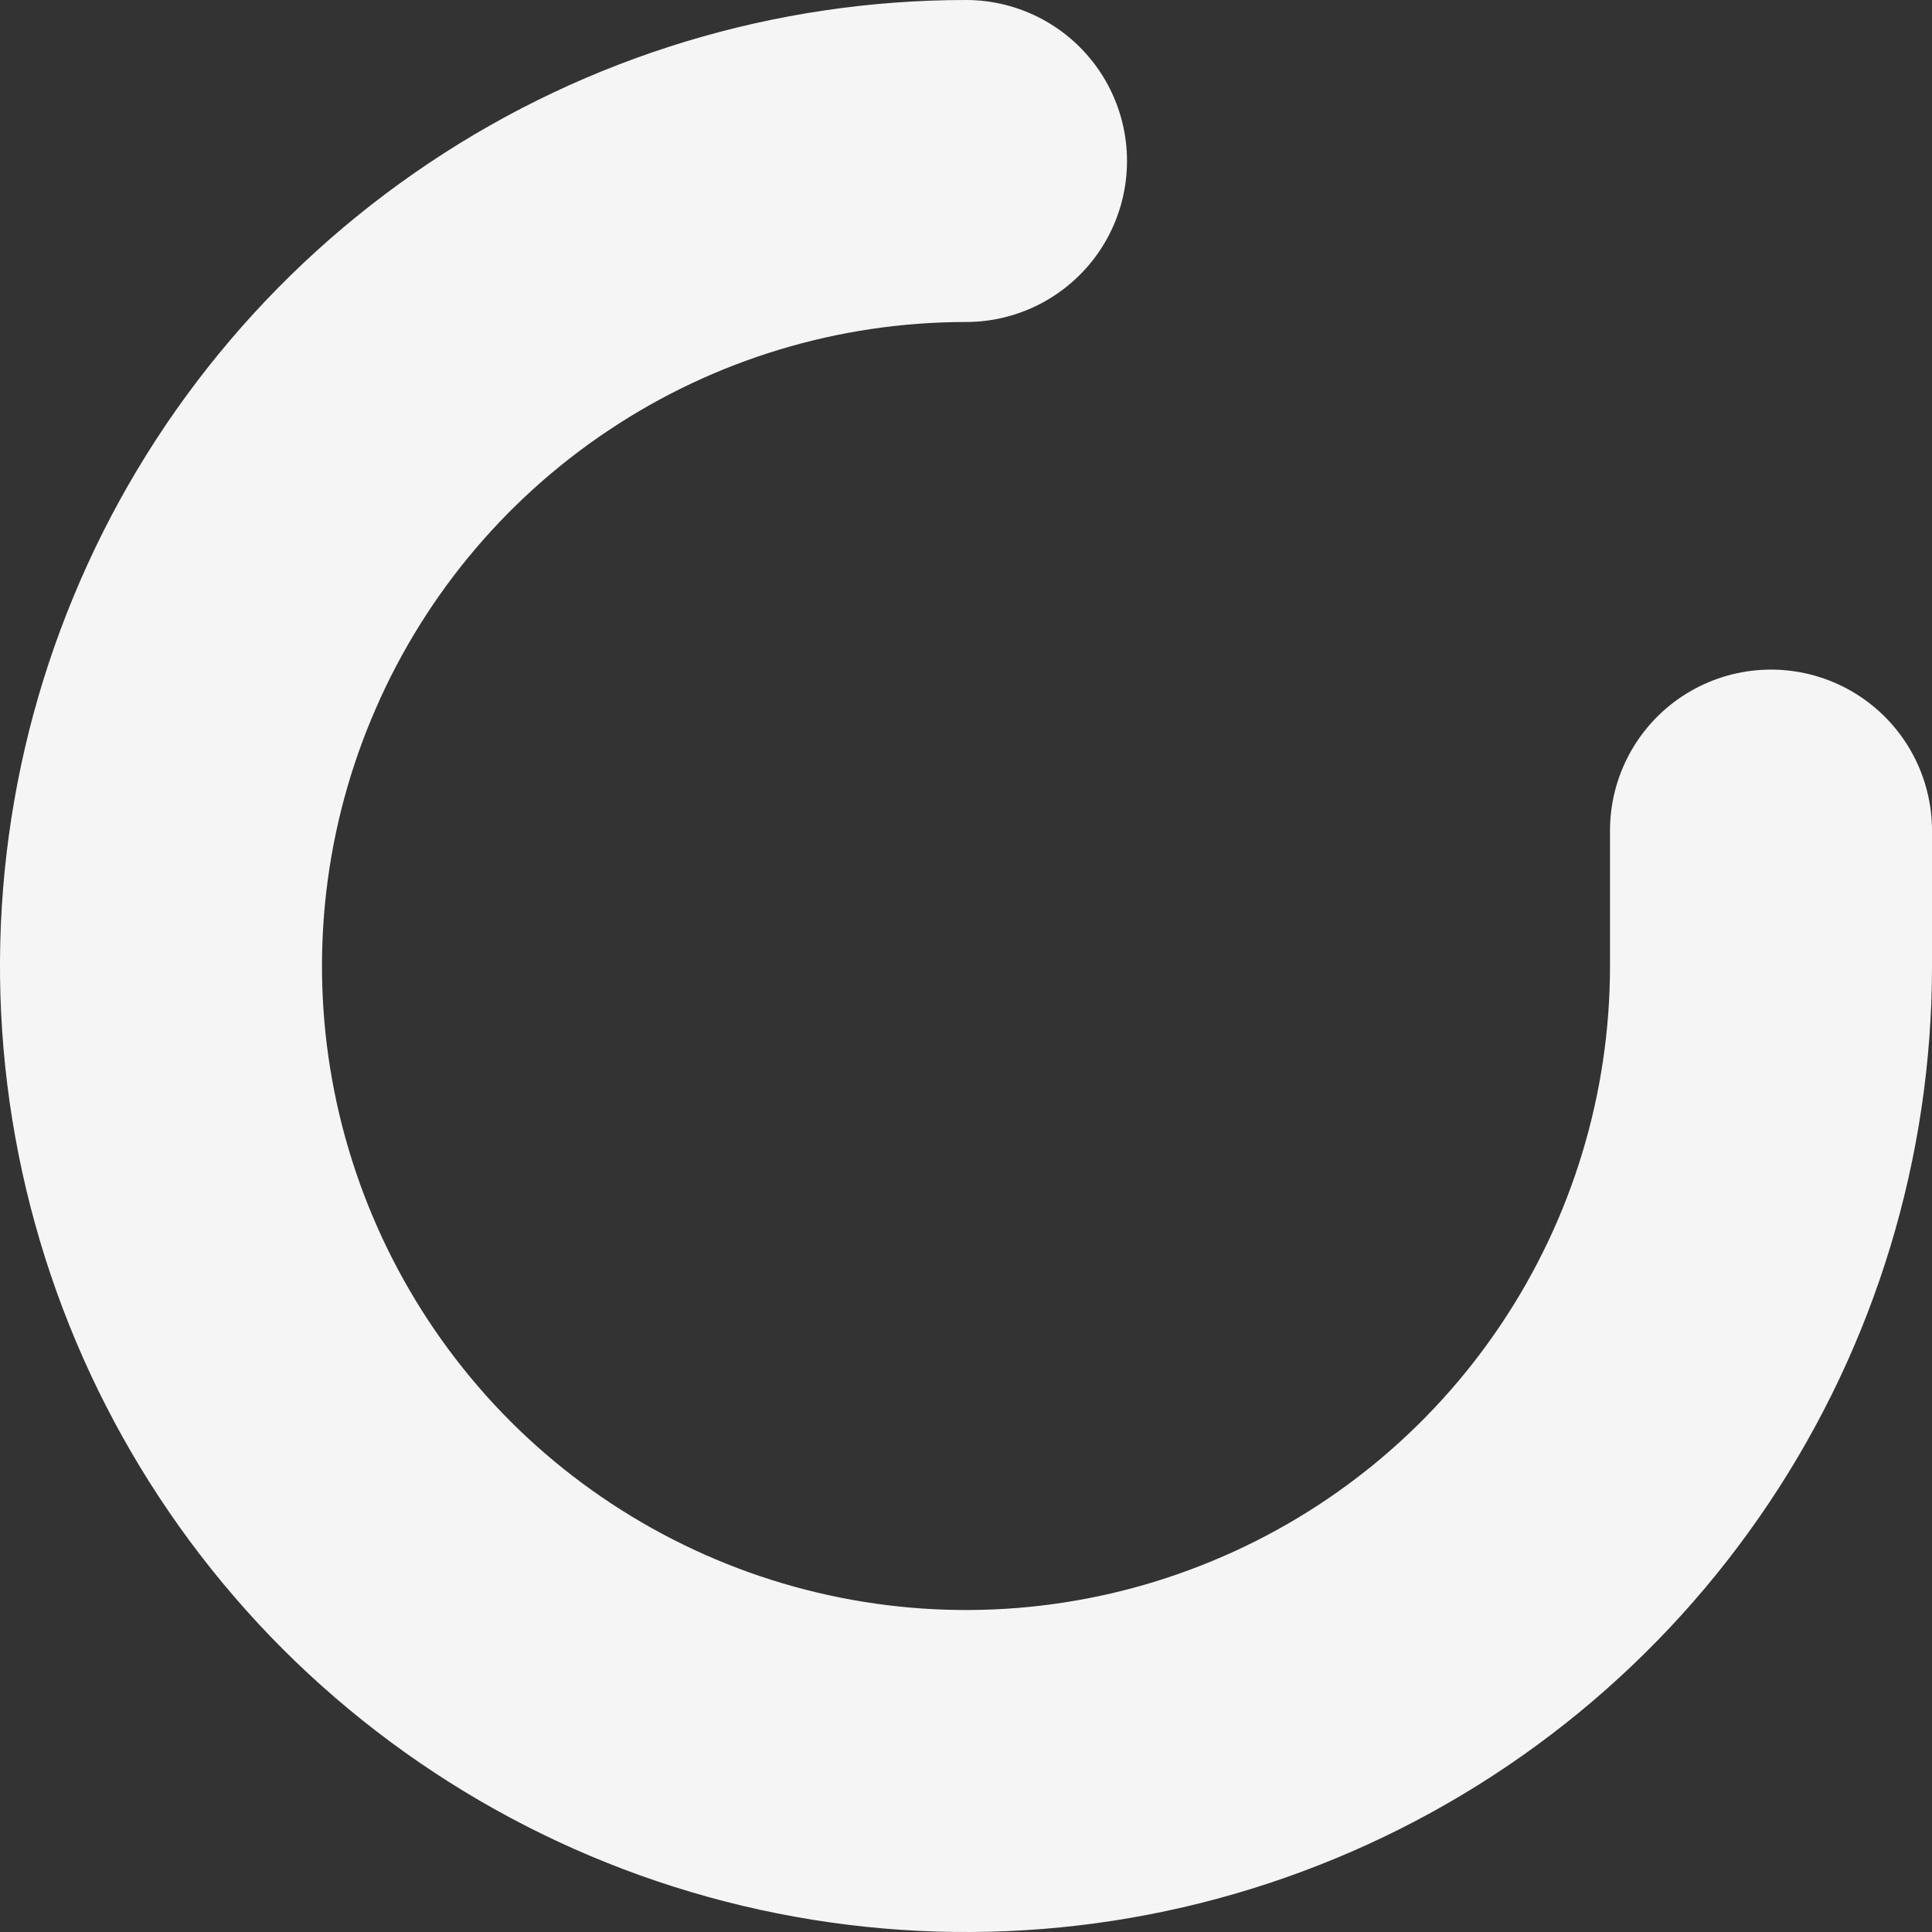 <?xml version="1.0" encoding="utf-8"?>
<svg xmlns="http://www.w3.org/2000/svg" fill="none" height="100%" overflow="visible" preserveAspectRatio="none" style="display: block;" viewBox="0 0 12 12" width="100%">
<rect x="0" y="0" width="12" height="12" fill="#333333" stroke="none"/>
<path d="M6 1C5.011 1 4.044 1.293 3.222 1.843C2.4 2.392 1.759 3.173 1.381 4.087C1.002 5 0.903 6.006 1.096 6.975C1.289 7.945 1.765 8.836 2.464 9.536C3.164 10.235 4.055 10.711 5.025 10.904C5.994 11.097 7 10.998 7.913 10.619C8.827 10.241 9.608 9.6 10.157 8.778C10.707 7.956 11 6.989 11 6V5.159" id="Vector" stroke="#F5F5F5" stroke-linecap="round" stroke-width="2"/>
</svg>